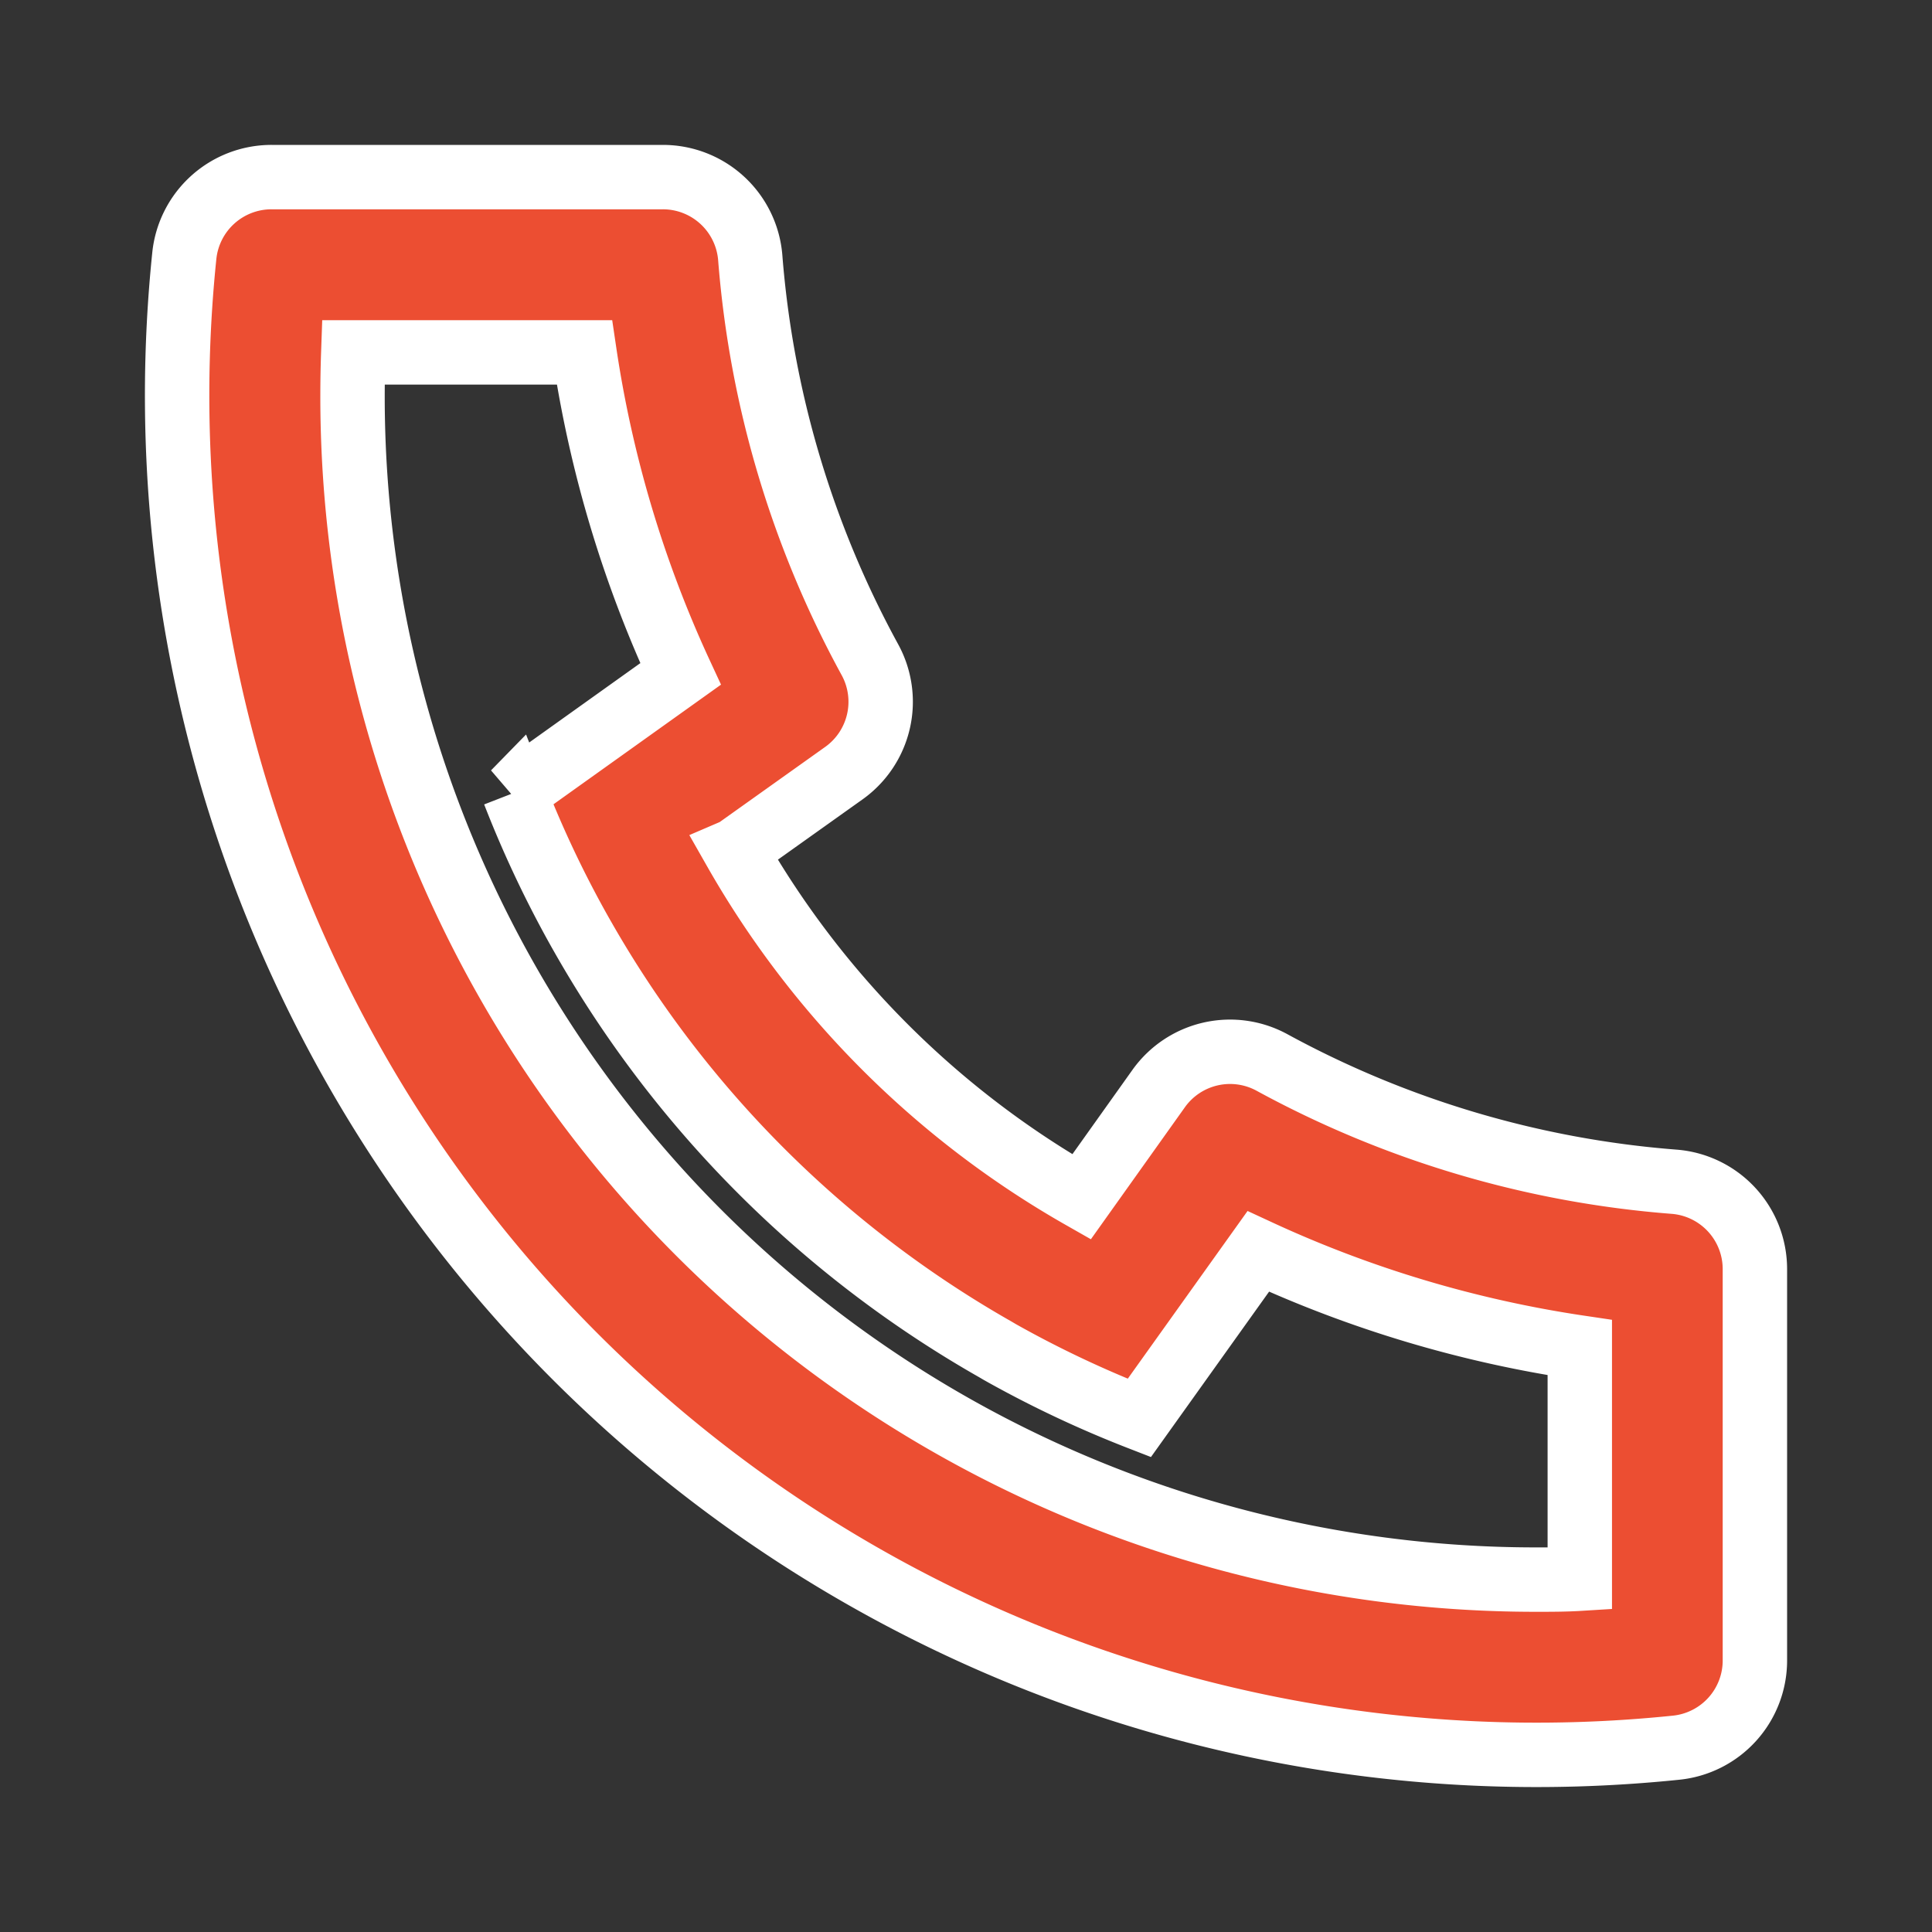 <?xml version="1.0" encoding="UTF-8"?> <svg xmlns="http://www.w3.org/2000/svg" id="Group_14271" data-name="Group 14271" width="30" height="30" viewBox="0 0 30 30"><rect x="0" y="0" width="30" height="30" fill="#333333" stroke="none"/><path id="Path_311" data-name="Path 311" d="M0,0H30V30H0Z" fill="none"></path><path id="Path_312" data-name="Path 312" d="M11.665,13.456a14.368,14.368,0,0,0,5.379,5.379l1.2-1.685a1.361,1.361,0,0,1,1.761-.4A15.547,15.547,0,0,0,26.246,18.6,1.361,1.361,0,0,1,27.5,19.961v6.073a1.361,1.361,0,0,1-1.223,1.354A21.11,21.11,0,0,1,3.112,4.222,1.361,1.361,0,0,1,4.466,3h6.073A1.361,1.361,0,0,1,11.9,4.254a15.547,15.547,0,0,0,1.857,6.238,1.361,1.361,0,0,1-.4,1.761l-1.685,1.2Zm-3.433-.894,2.586-1.847A18.252,18.252,0,0,1,9.325,5.722H5.736c-.008.226-.012.453-.012.681A18.373,18.373,0,0,0,24.1,24.778c.227,0,.455,0,.681-.014V21.175a18.253,18.253,0,0,1-4.993-1.493l-1.847,2.586a16.935,16.935,0,0,1-2.161-1.021L15.7,21.2a17.09,17.09,0,0,1-6.4-6.4l-.045-.079a16.935,16.935,0,0,1-1.021-2.161Z" transform="translate(-0.25 -0.25)" fill="#ec4e32" stroke="#fff" stroke-width="1"></path></svg> 
